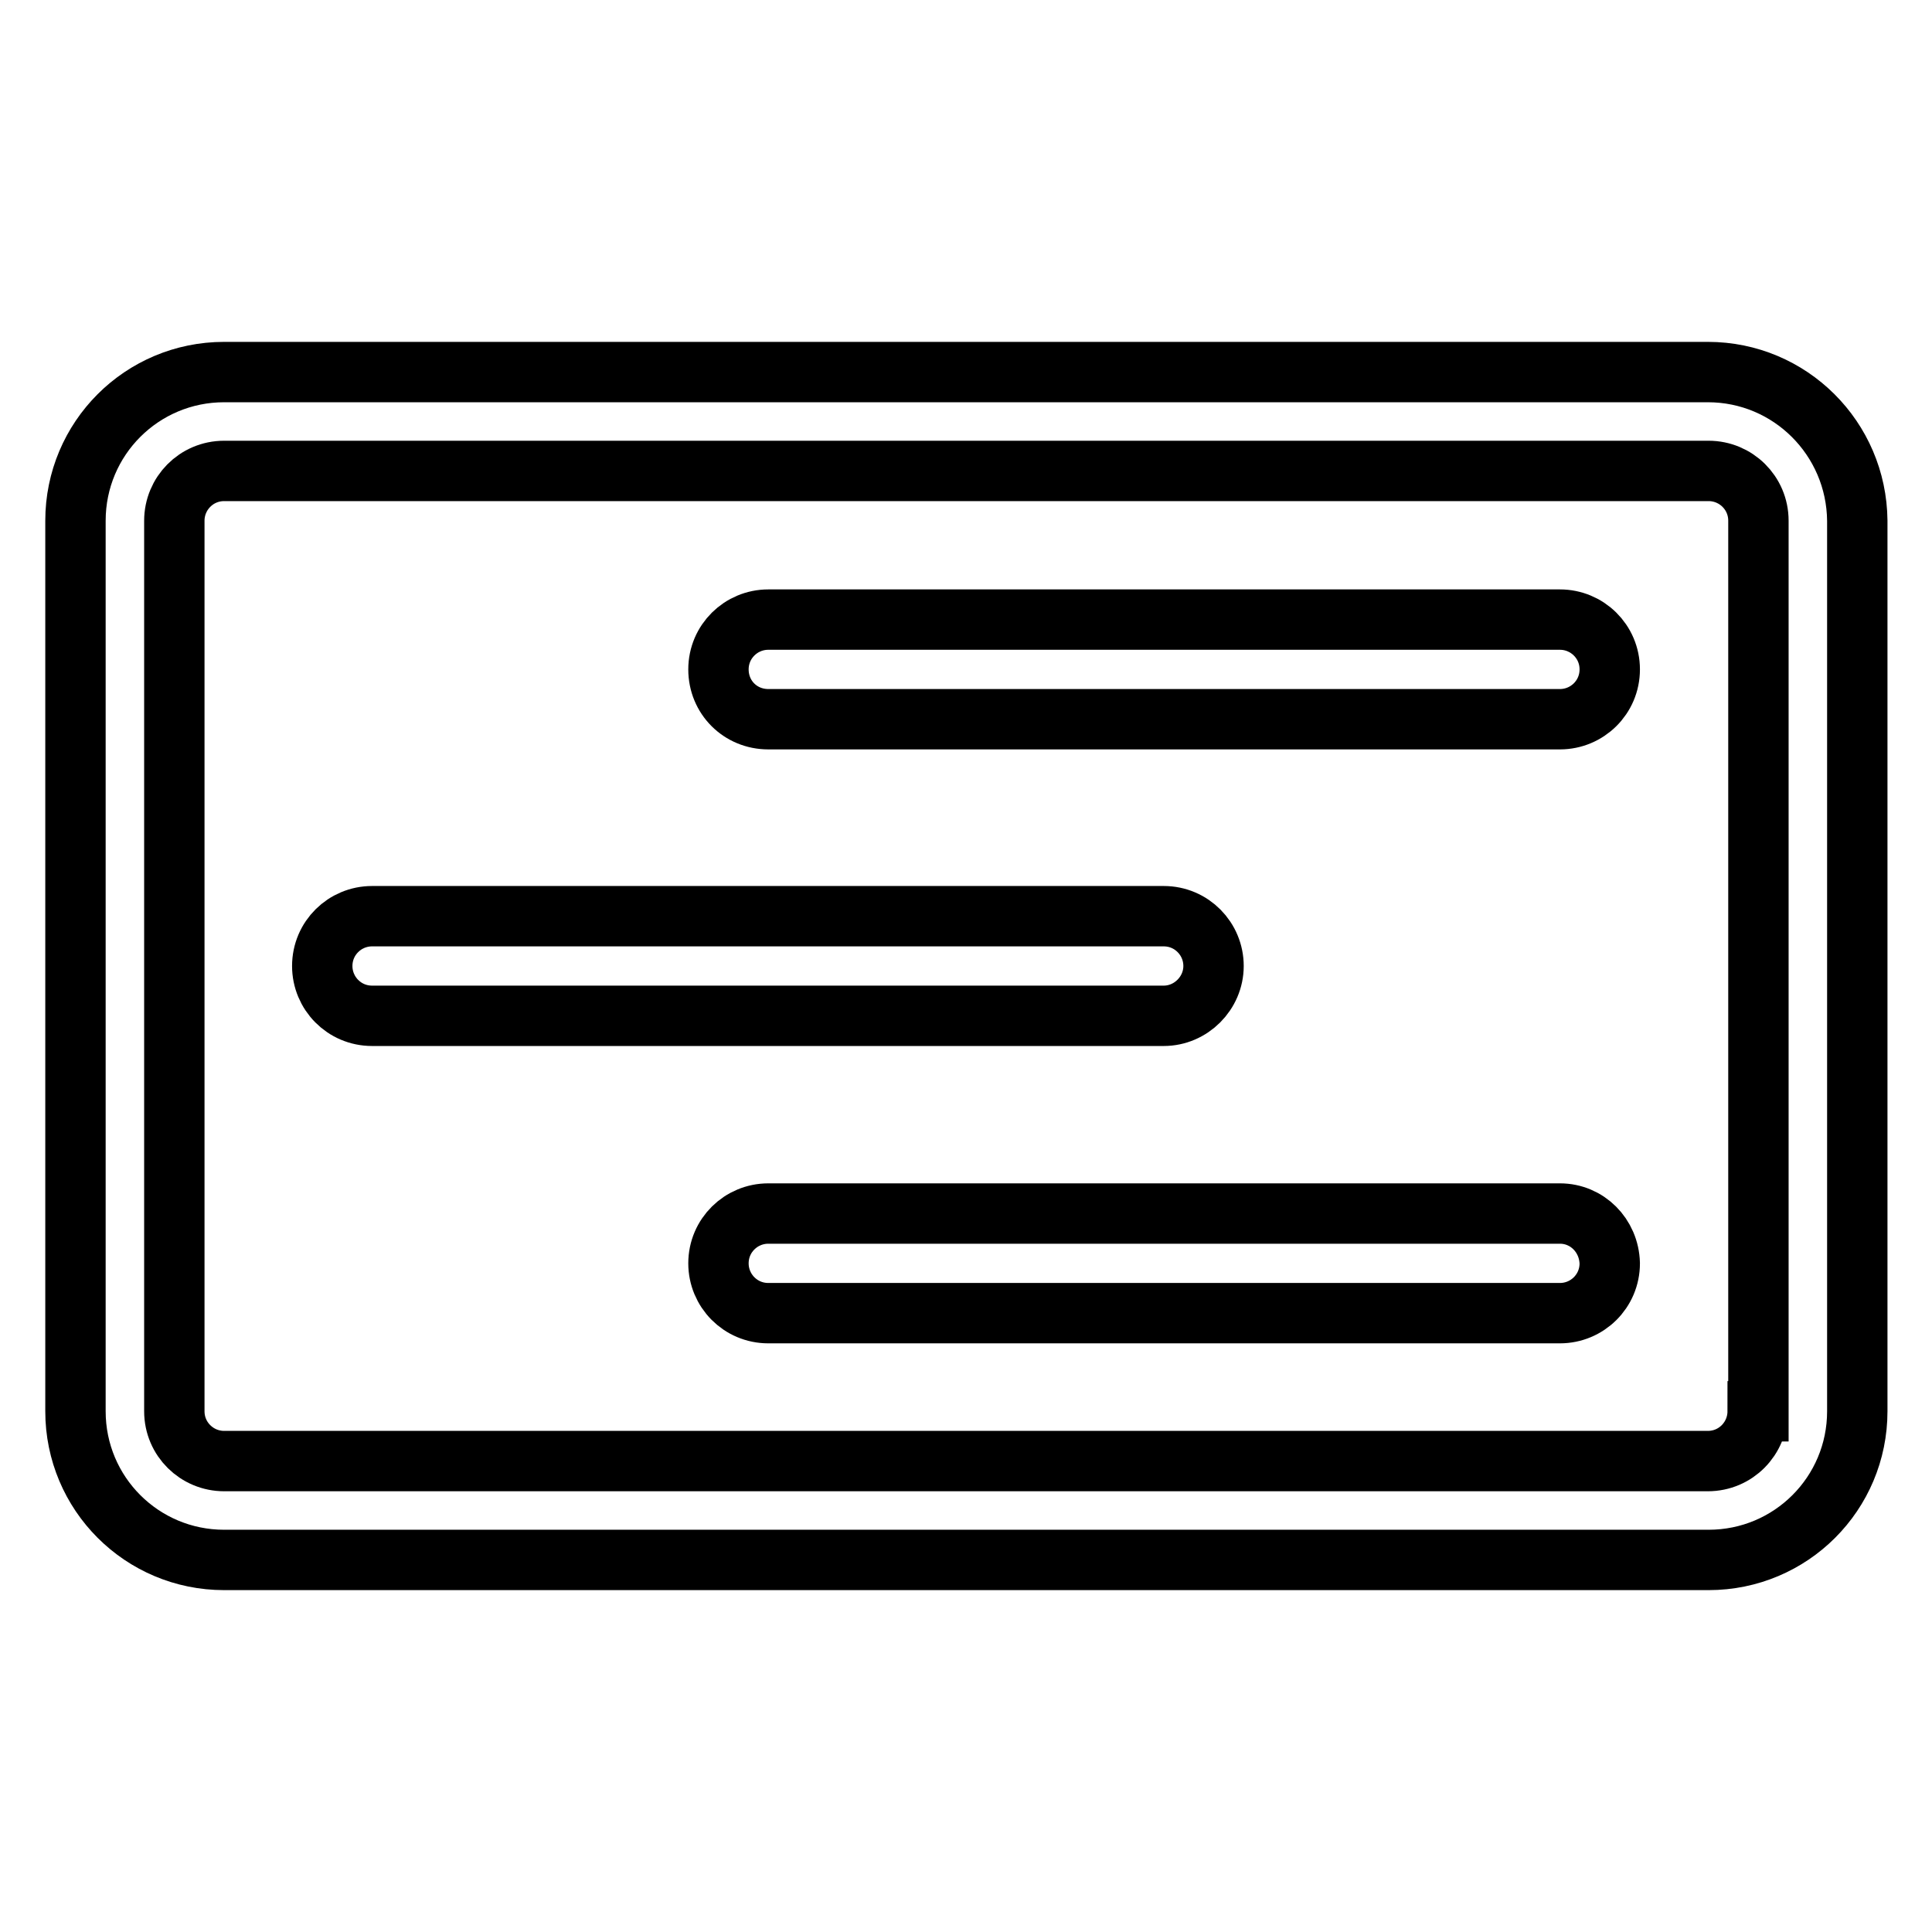 <?xml version="1.0" encoding="utf-8"?>
<!-- Svg Vector Icons : http://www.onlinewebfonts.com/icon -->
<!DOCTYPE svg PUBLIC "-//W3C//DTD SVG 1.1//EN" "http://www.w3.org/Graphics/SVG/1.1/DTD/svg11.dtd">
<svg version="1.1" xmlns="http://www.w3.org/2000/svg" xmlns:xlink="http://www.w3.org/1999/xlink" x="0px" y="0px" viewBox="0 0 256 256" enable-background="new 0 0 256 256" xml:space="preserve">
<g> <path stroke-width="8" fill-opacity="0" stroke="#000000"  d="M226.3,49.3H29.7C18.8,49.3,10,58.1,10,69v118c0,10.9,8.8,19.7,19.7,19.7h196.7c10.9,0,19.7-8.8,19.7-19.7 V69C246,58.1,237.2,49.3,226.3,49.3L226.3,49.3z M232.9,187c0,3.6-2.9,6.6-6.6,6.6H29.7c-3.6,0-6.6-2.9-6.6-6.6V69 c0-3.6,2.9-6.6,6.6-6.6h196.7c3.6,0,6.6,2.9,6.6,6.6V187z"/> <path stroke-width="8" fill-opacity="0" stroke="#000000"  d="M160.8,128C160.8,128,160.8,128,160.8,128c0-3.6-2.9-6.6-6.6-6.6c0,0,0,0,0,0H49.3c-3.6,0-6.6,2.9-6.6,6.6 c0,3.6,2.9,6.6,6.6,6.6h104.9c0,0,0,0,0,0C157.8,134.6,160.8,131.6,160.8,128C160.8,128,160.8,128,160.8,128L160.8,128z  M206.7,82.1H101.8l0,0c-3.6,0-6.6,2.9-6.6,6.6s2.9,6.6,6.6,6.6l0,0h104.9l0,0c3.6,0,6.6-2.9,6.6-6.6S210.3,82.1,206.7,82.1 L206.7,82.1z M206.7,160.8H101.8l0,0c-3.6,0-6.6,2.9-6.6,6.6c0,3.6,2.9,6.6,6.6,6.6l0,0h104.9l0,0c3.6,0,6.6-2.9,6.6-6.6 C213.2,163.7,210.3,160.8,206.7,160.8L206.7,160.8z"/></g>
</svg>